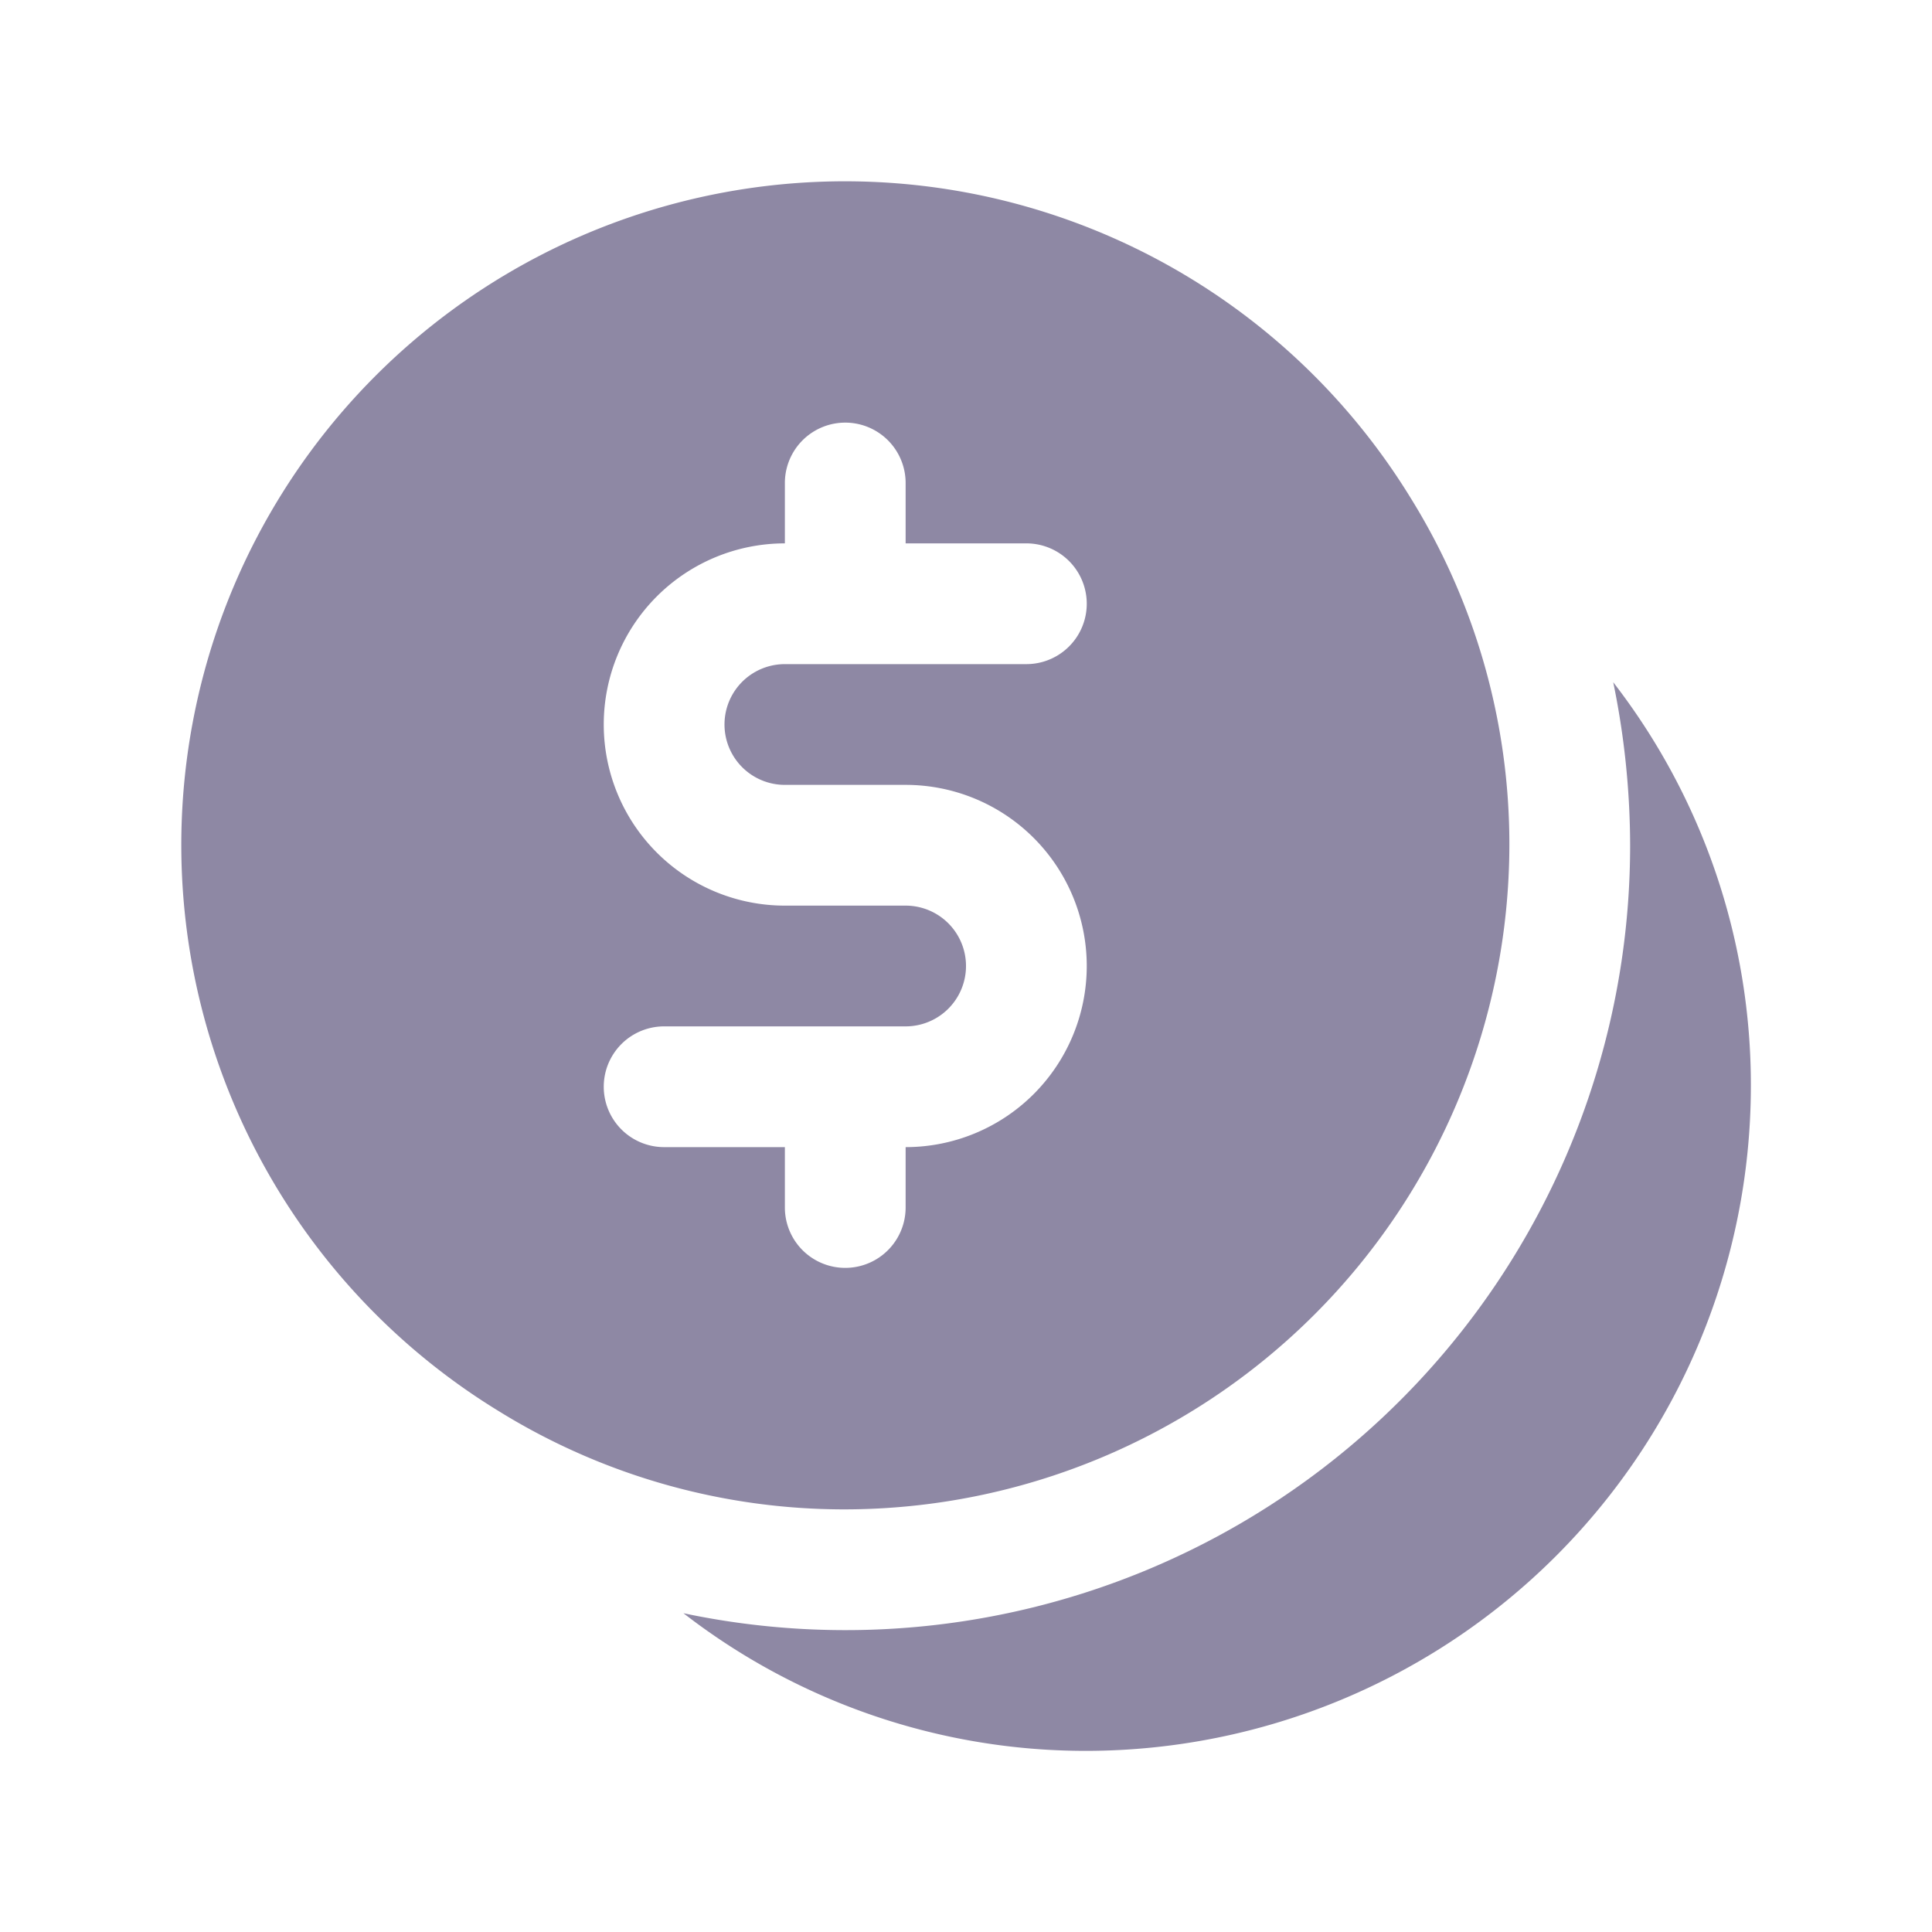 <svg xmlns="http://www.w3.org/2000/svg" version="1.1" xmlns:xlink="http://www.w3.org/1999/xlink" xmlns:svgjs="http://svgjs.com/svgjs" width="512" height="512" x="0" y="0" viewBox="0 0 16 16" style="enable-background:new 0 0 512 512" xml:space="preserve" class=""><g><path d="M13.36 5.65A6.722 6.722 0 0 1 13.5 7a6.498 6.498 0 0 1-7.84 6.36A5.44 5.44 0 0 0 9 14.5 5.51 5.51 0 0 0 14.5 9a5.446 5.446 0 0 0-1.14-3.35z" fill="#8e88a4" data-original="#000000" class=""></path><path d="M7 12.5A5.51 5.51 0 0 0 12.5 7a5.436 5.436 0 0 0-.82-2.88 5.496 5.496 0 1 0-7.56 7.56A5.437 5.437 0 0 0 7 12.5zm.5-5h-1a1.5 1.5 0 0 1 0-3V4a.5.5 0 0 1 1 0v.5h1a.5.5 0 0 1 0 1h-2a.5.5 0 0 0 0 1h1a1.5 1.5 0 0 1 0 3v.5a.5.5 0 0 1-1 0v-.5h-1a.5.5 0 0 1 0-1h2a.5.5 0 0 0 0-1z" fill="#8e88a4" data-original="#000000" class=""></path></g></svg>